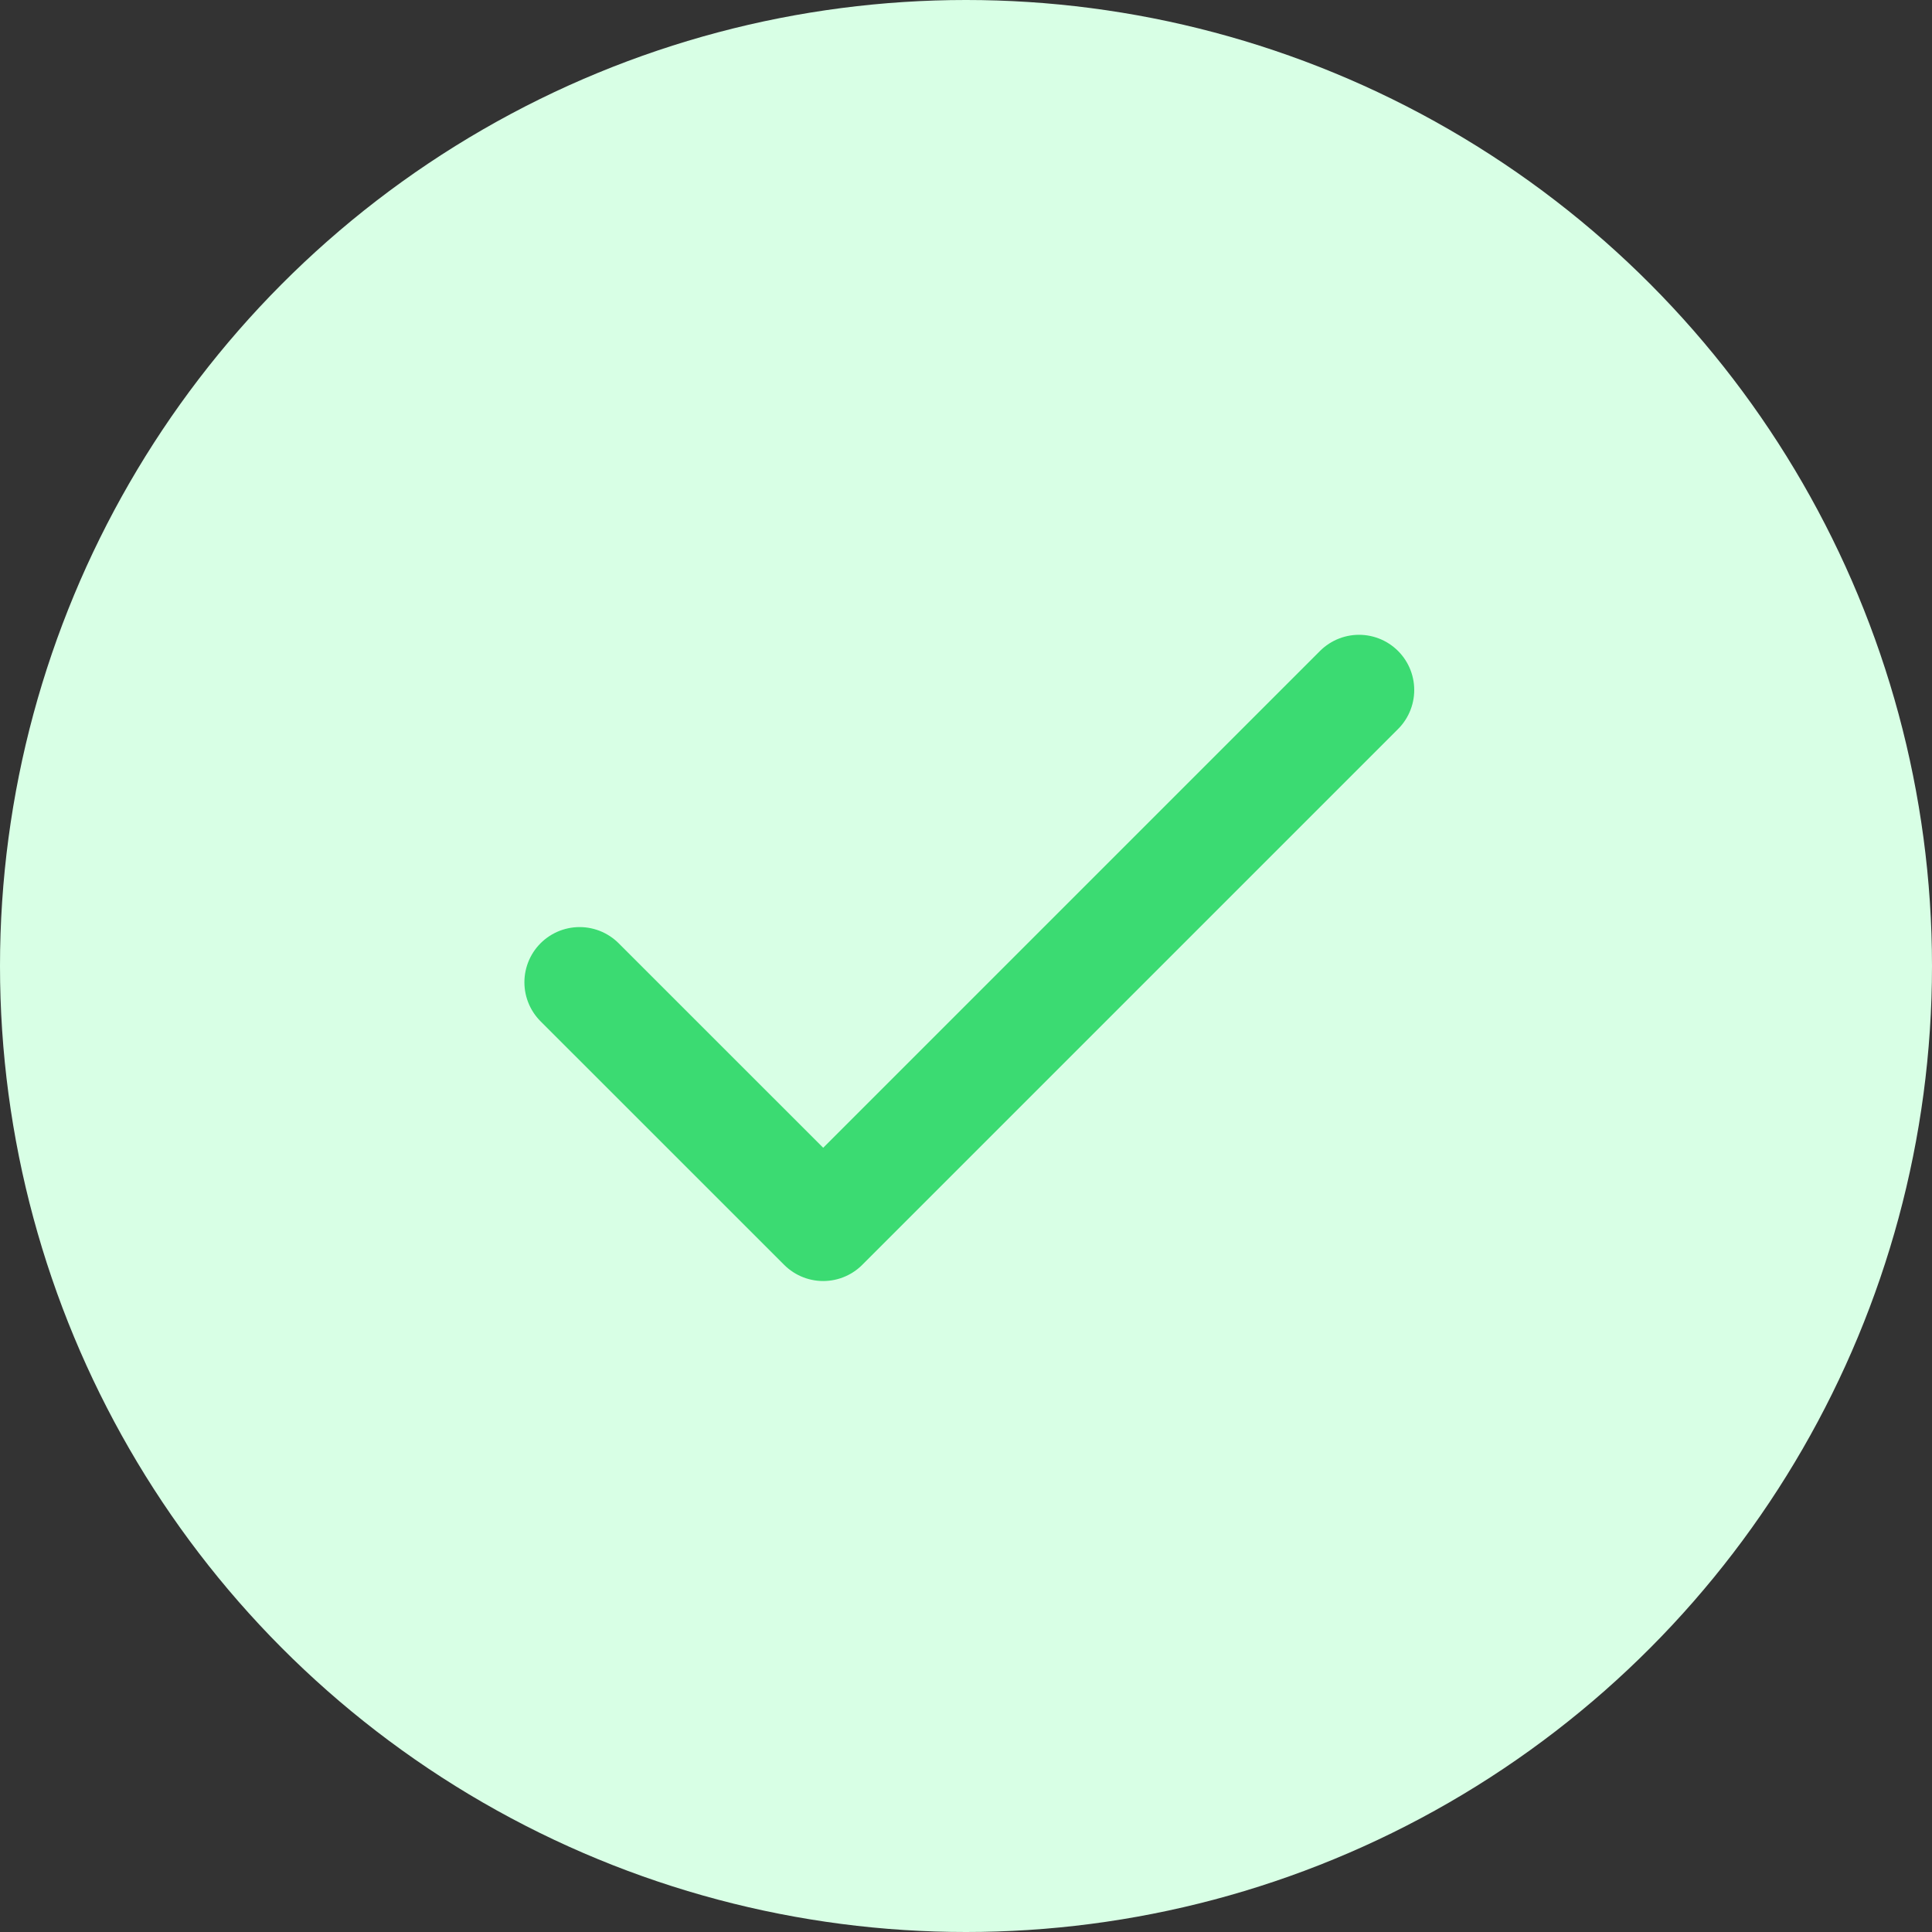 <svg height="35" viewBox="0 0 35 35" width="35" xmlns="http://www.w3.org/2000/svg"><rect x="0" y="0" width="35" height="35" fill="#333333" stroke="none"/><circle cx="17.5" cy="17.5" fill="#d8ffe5" r="17.5"/><path d="m20.12 9-9.707 9.707-4.413-4.412" fill="none" stroke="#3bdb72" stroke-linecap="round" stroke-linejoin="round" stroke-width="2" transform="translate(4.5 3.5)"/></svg>